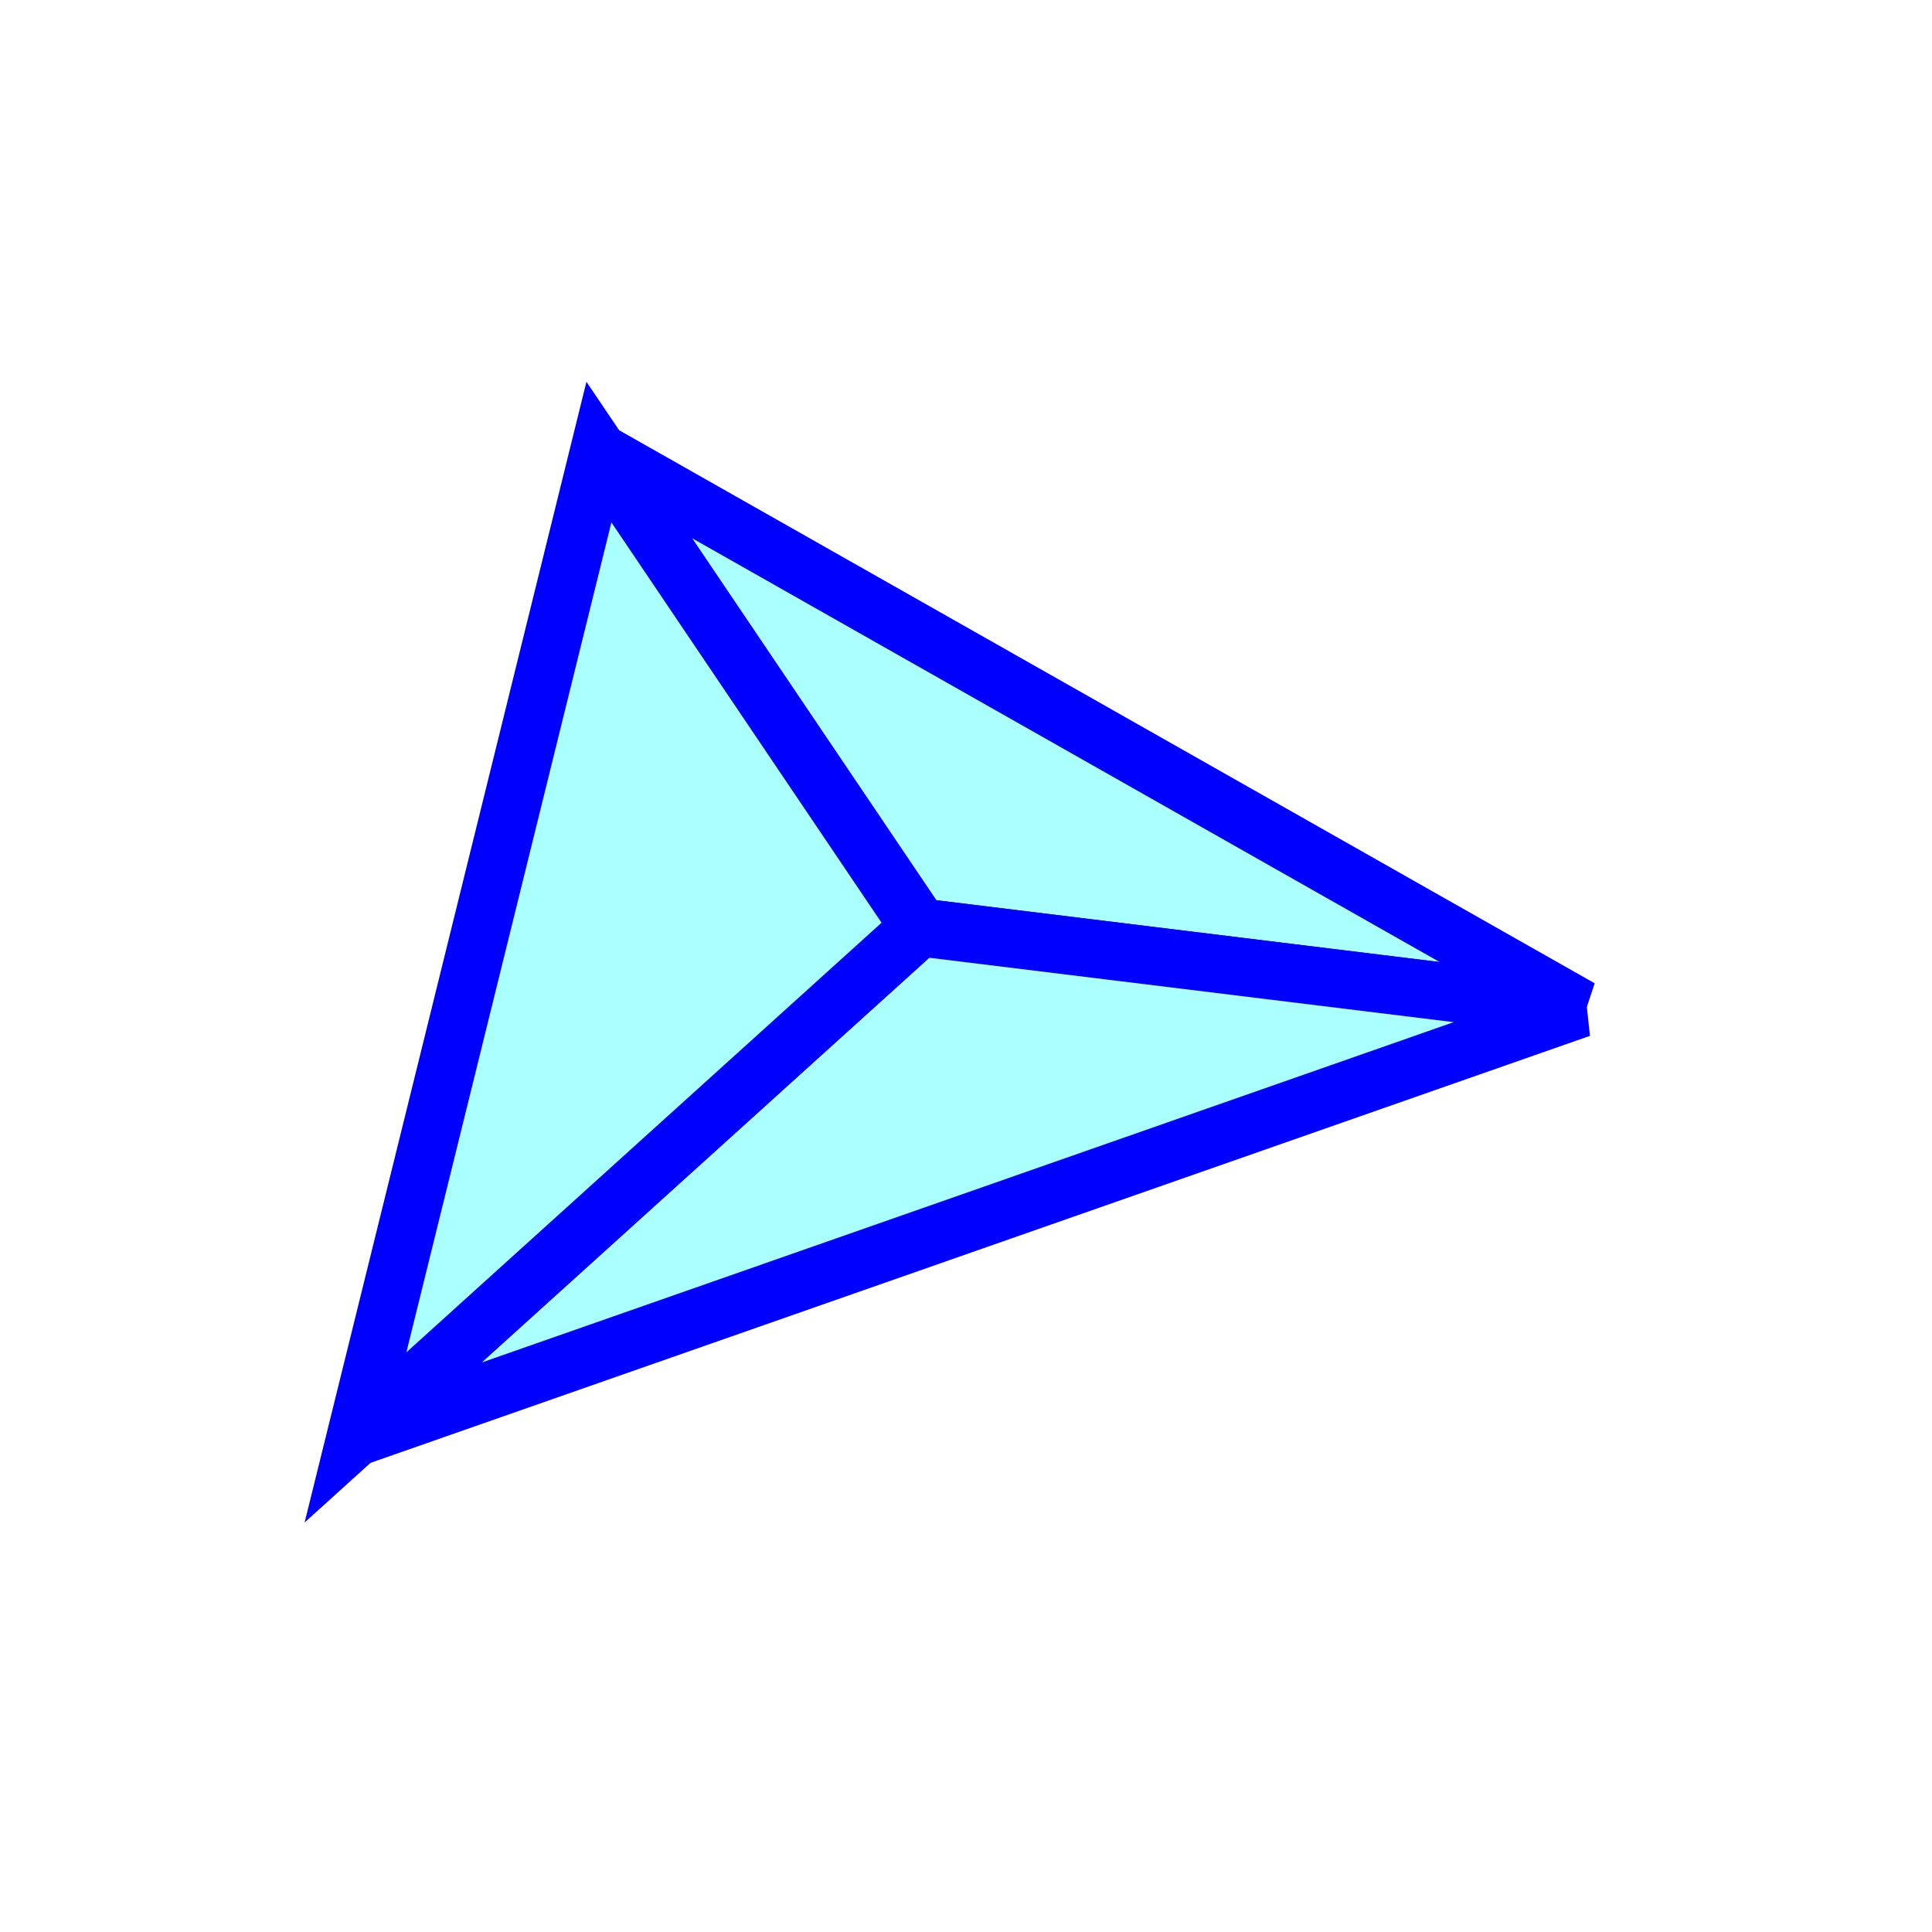 <?xml version="1.0" standalone="no"?>
<!DOCTYPE svg PUBLIC "-//W3C//DTD SVG 20001102//EN" "http://www.w3.org/TR/2000/CR-SVG-20001102/DTD/svg-20001102.dtd">
<svg xmlns="http://www.w3.org/2000/svg" width="500" x="0" y="0" height="500" id="/putrela0/mpasol/blazek/inst/qgiscvs07/plugins/grass/modules/v.delaunay.area.2" >
 <rect width="100%" height="100%" fill="#808080" stroke="none"/>
 <rect width="500" x="0" y="0" height="500" style="stroke:rgb(0,0,0);stroke-width:0;fill:rgb(255,255,255);" />
 <g style="stroke:rgb(0,0,0);stroke-width:0.9;fill:none;" >
  <clipPath id="clip1" >
   <rect width="500" x="0" y="0" height="500" />
  </clipPath>
  <g style="clip-path:url(#clip1)" >
   <polygon points="409 261 238 240 155 117 409 261" style="stroke:rgb(0,0,0);stroke-width:0;fill:rgb(170,255,255);" />
   <polygon points="409 261 238 240 155 117 409 261" style="stroke:rgb(0,0,255);stroke-width:15;fill:none;" />
   <polygon points="238 240 409 261 92 372 238 240" style="stroke:rgb(0,0,0);stroke-width:0;fill:rgb(170,255,255);" />
   <polygon points="238 240 409 261 92 372 238 240" style="stroke:rgb(0,0,255);stroke-width:15;fill:none;" />
   <polygon points="238 240 92 372 155 117 238 240" style="stroke:rgb(0,0,0);stroke-width:0;fill:rgb(170,255,255);" />
   <polygon points="238 240 92 372 155 117 238 240" style="stroke:rgb(0,0,255);stroke-width:15;fill:none;" />
  </g>
 </g>
</svg>
